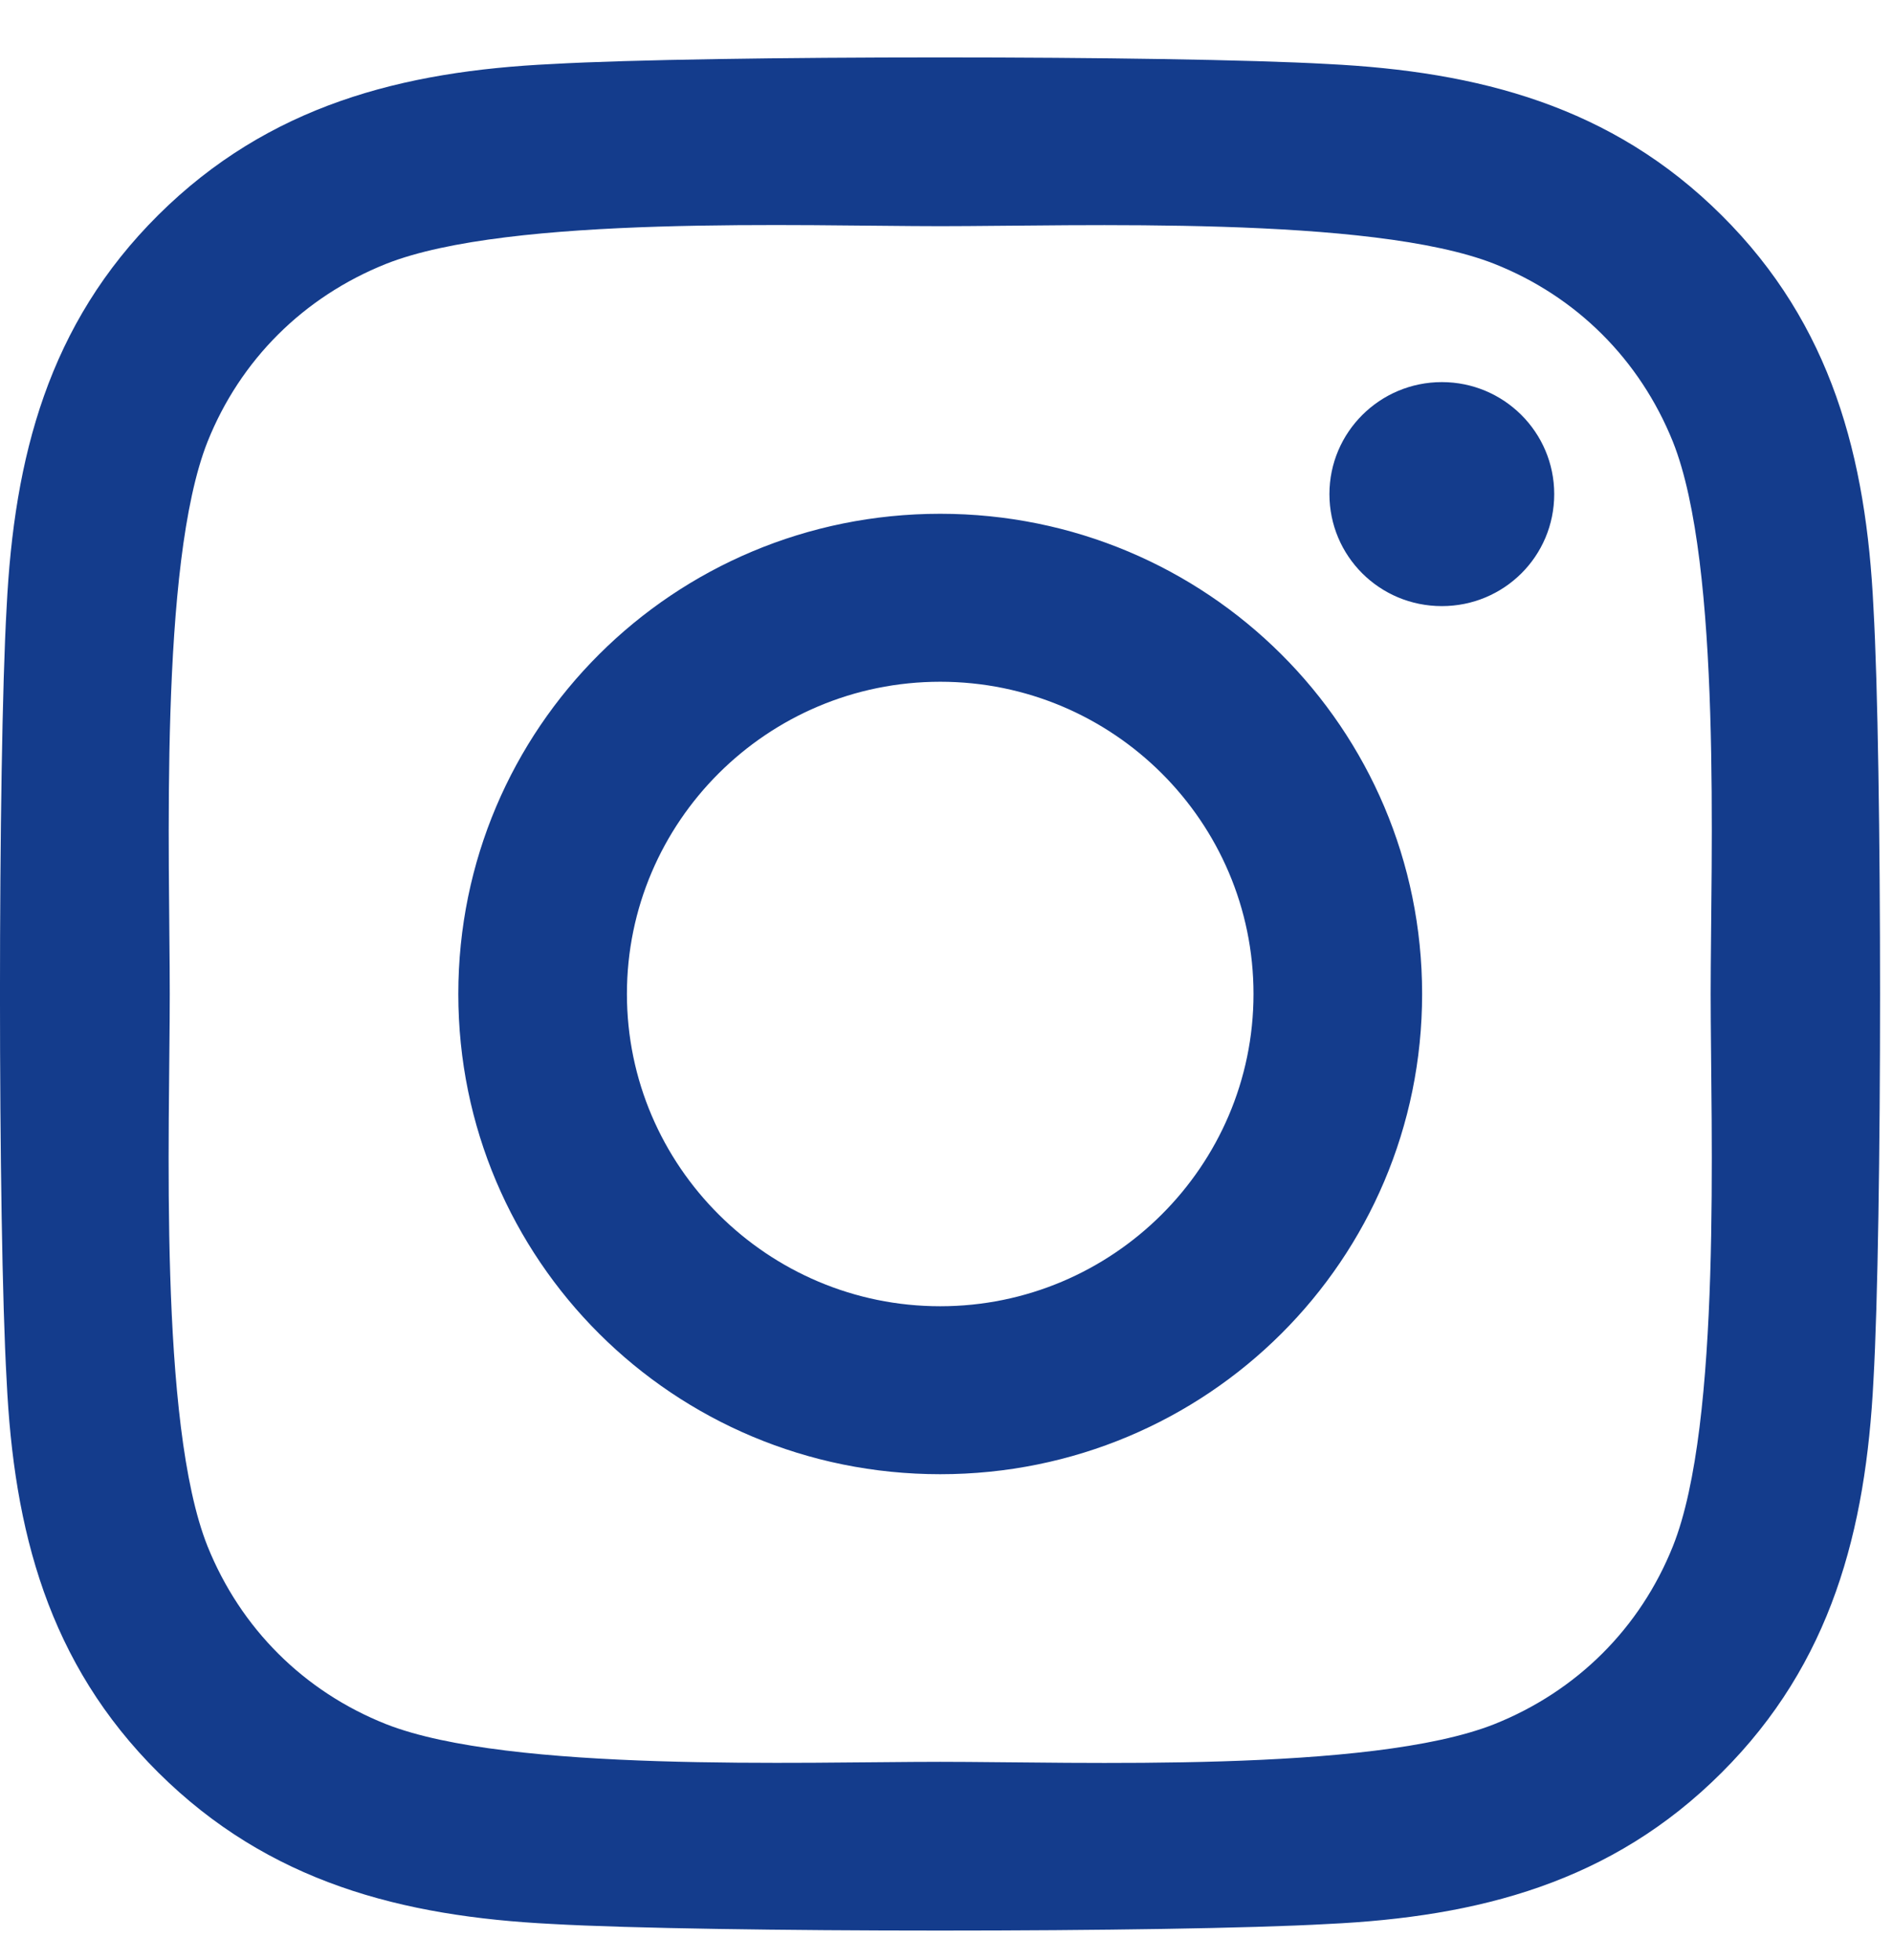 <?xml version="1.0" encoding="UTF-8"?>
<svg xmlns="http://www.w3.org/2000/svg" width="28" height="29" viewBox="0 0 28 29" fill="none">
  <path d="M13.907 7.601C9.962 7.601 6.779 10.773 6.779 14.705C6.779 18.638 9.962 21.81 13.907 21.81C17.853 21.81 21.035 18.638 21.035 14.705C21.035 10.773 17.853 7.601 13.907 7.601ZM13.907 19.325C11.357 19.325 9.273 17.253 9.273 14.705C9.273 12.158 11.351 10.086 13.907 10.086C16.463 10.086 18.541 12.158 18.541 14.705C18.541 17.253 16.457 19.325 13.907 19.325ZM22.989 7.31C22.989 8.231 22.245 8.967 21.327 8.967C20.403 8.967 19.664 8.225 19.664 7.31C19.664 6.395 20.409 5.653 21.327 5.653C22.245 5.653 22.989 6.395 22.989 7.31ZM27.711 8.992C27.605 6.772 27.096 4.806 25.465 3.185C23.839 1.565 21.867 1.058 19.64 0.947C17.344 0.817 10.464 0.817 8.169 0.947C5.948 1.052 3.975 1.559 2.343 3.179C0.712 4.799 0.209 6.766 0.098 8.986C-0.033 11.274 -0.033 18.131 0.098 20.419C0.203 22.639 0.712 24.605 2.343 26.225C3.975 27.846 5.942 28.353 8.169 28.464C10.464 28.594 17.344 28.594 19.64 28.464C21.867 28.359 23.839 27.852 25.465 26.225C27.09 24.605 27.599 22.639 27.711 20.419C27.841 18.131 27.841 11.28 27.711 8.992ZM24.745 22.874C24.261 24.086 23.325 25.02 22.102 25.508C20.272 26.232 15.93 26.065 13.907 26.065C11.885 26.065 7.536 26.225 5.712 25.508C4.496 25.026 3.559 24.092 3.069 22.874C2.343 21.05 2.511 16.721 2.511 14.705C2.511 12.69 2.35 8.355 3.069 6.537C3.553 5.325 4.49 4.391 5.712 3.903C7.542 3.179 11.885 3.346 13.907 3.346C15.93 3.346 20.279 3.185 22.102 3.903C23.318 4.385 24.255 5.319 24.745 6.537C25.471 8.361 25.303 12.69 25.303 14.705C25.303 16.721 25.471 21.056 24.745 22.874Z" fill="#143C8C"></path>
</svg>
